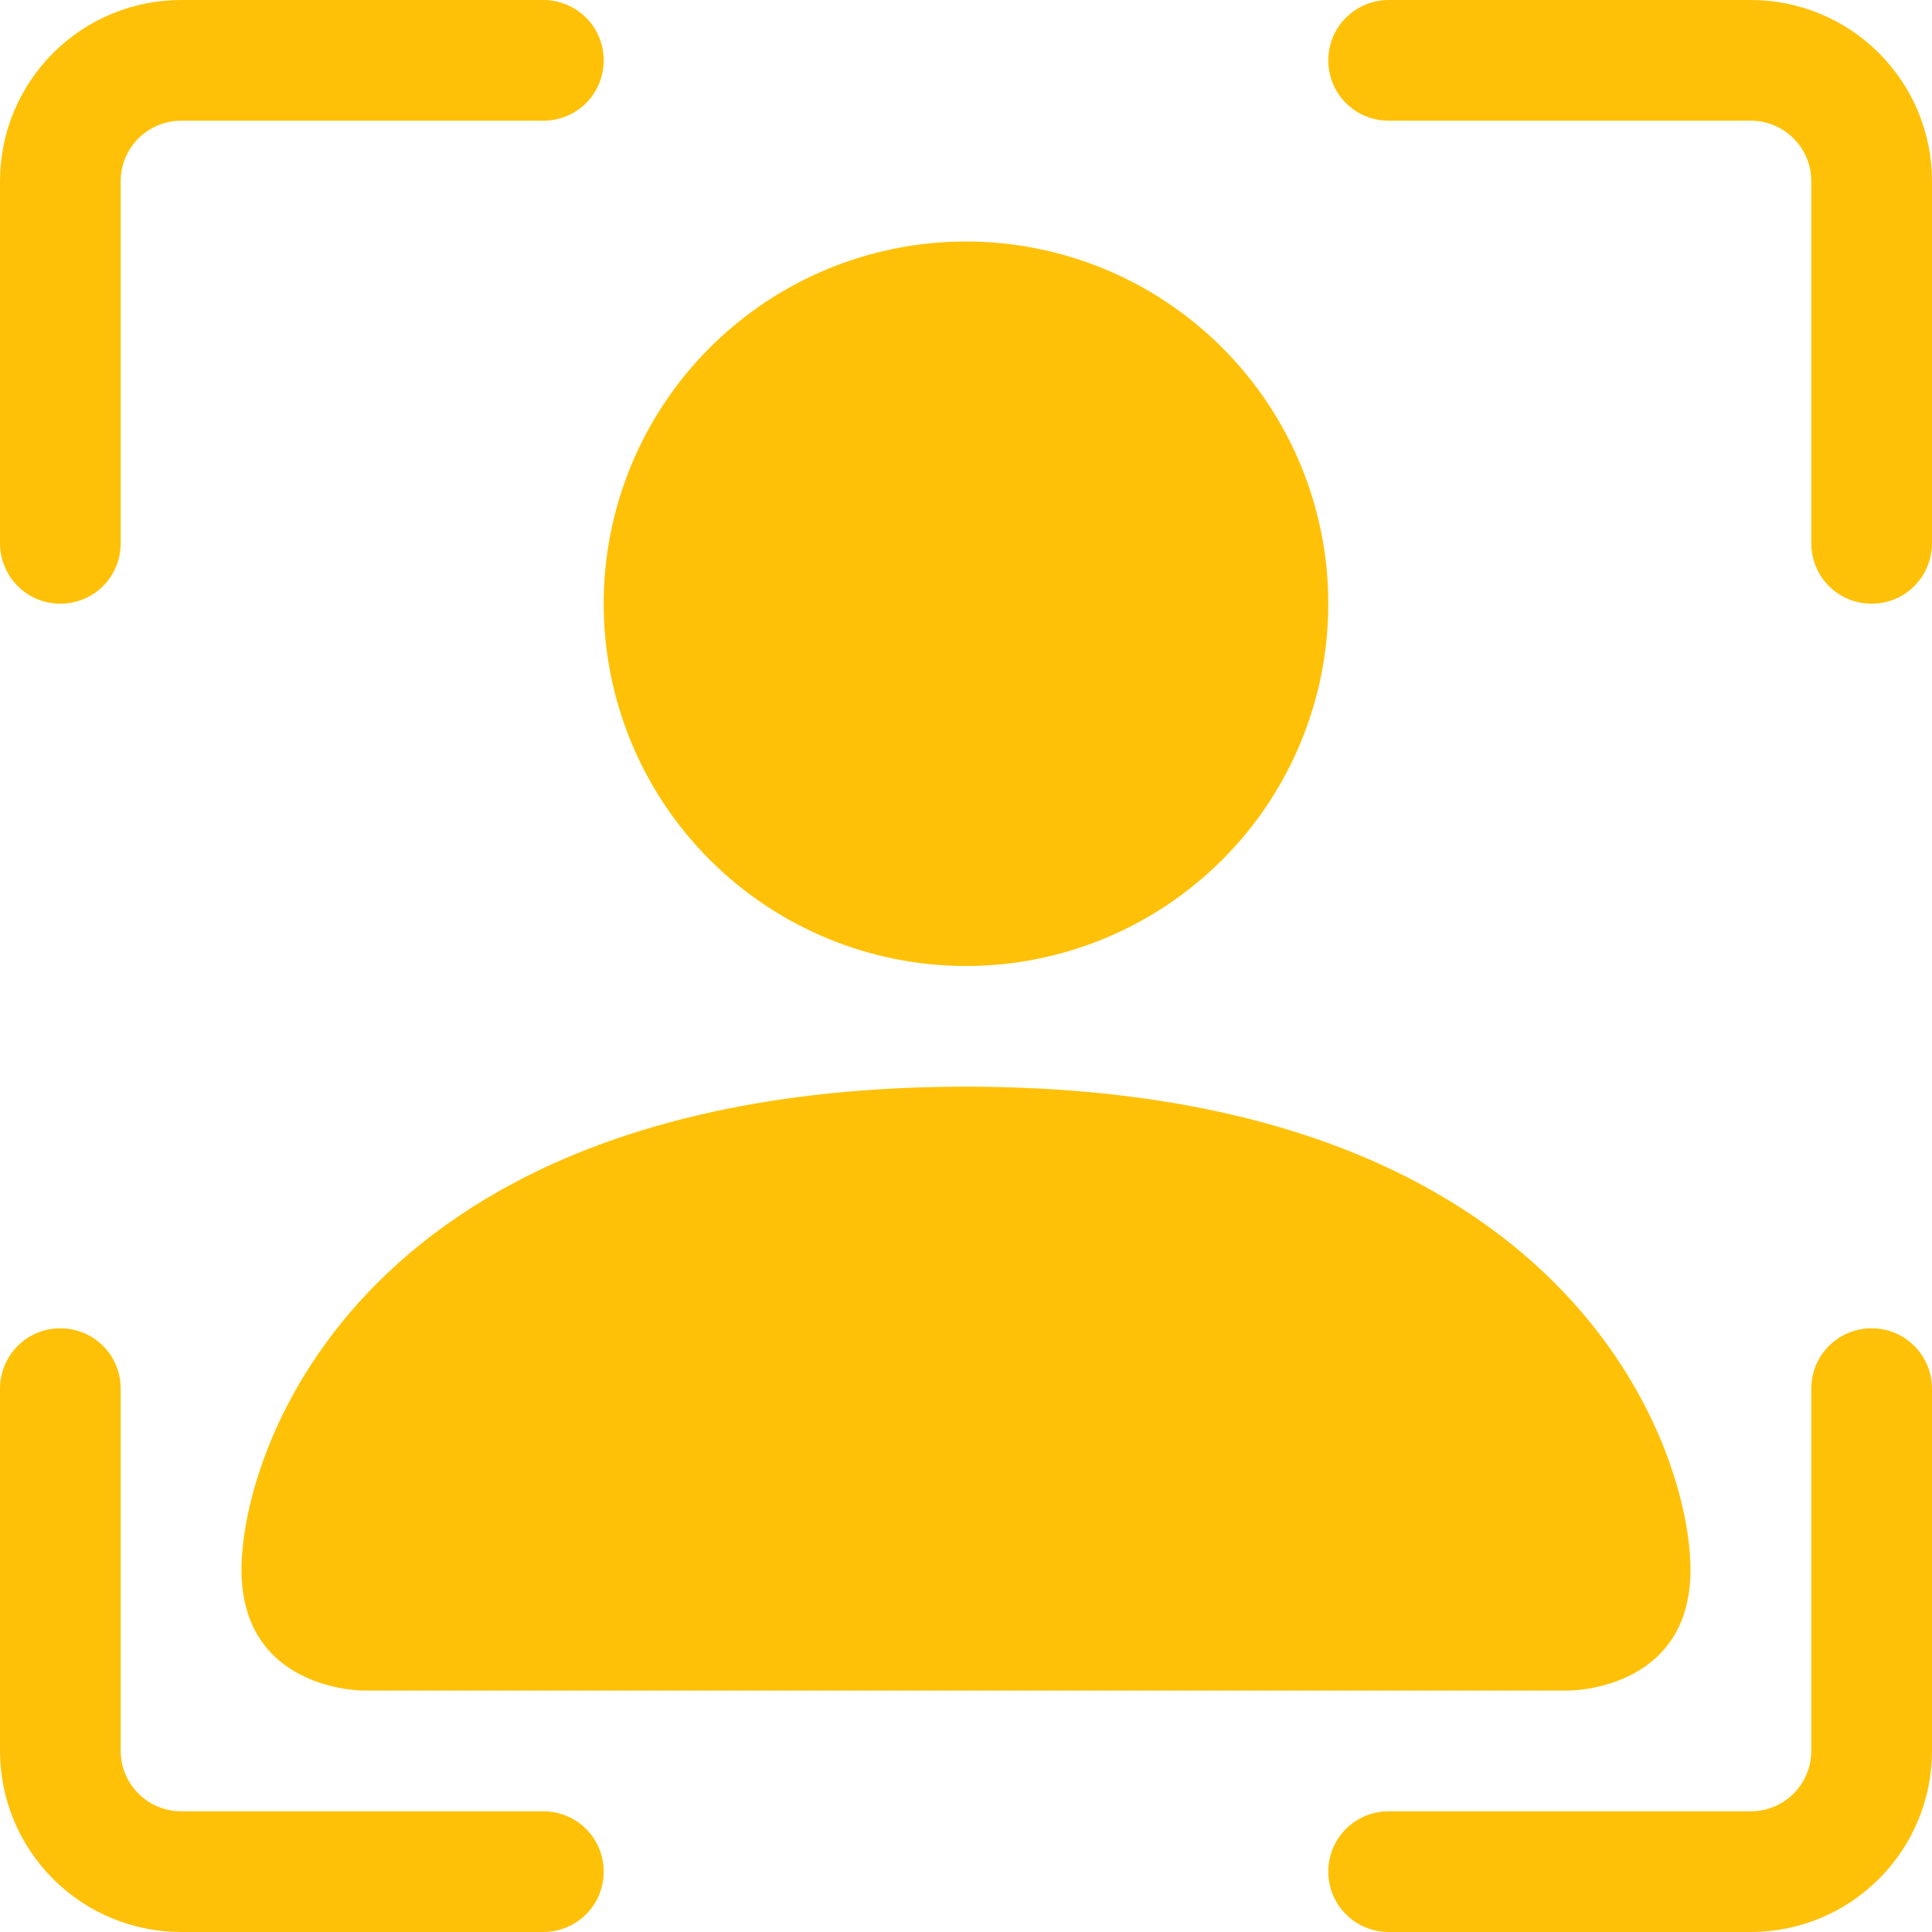 <svg width="17" height="17" viewBox="0 0 17 17" fill="none" xmlns="http://www.w3.org/2000/svg">
<path fill-rule="evenodd" clip-rule="evenodd" d="M3.188 14.875C3.188 14.875 2.125 14.875 2.125 13.812C2.125 12.75 3.188 9.562 8.5 9.562C13.812 9.562 14.875 12.75 14.875 13.812C14.875 14.875 13.812 14.875 13.812 14.875H3.188ZM8.5 8.5C9.345 8.5 10.156 8.164 10.754 7.566C11.352 6.969 11.688 6.158 11.688 5.312C11.688 4.467 11.352 3.656 10.754 3.059C10.156 2.461 9.345 2.125 8.5 2.125C7.655 2.125 6.844 2.461 6.246 3.059C5.648 3.656 5.312 4.467 5.312 5.312C5.312 6.158 5.648 6.969 6.246 7.566C6.844 8.164 7.655 8.5 8.5 8.5V8.5Z" fill="#FFC107"/>
<path fill-rule="evenodd" clip-rule="evenodd" d="M1.594 1.062C1.453 1.062 1.318 1.118 1.218 1.218C1.118 1.318 1.062 1.453 1.062 1.594V4.781C1.062 4.922 1.007 5.057 0.907 5.157C0.807 5.257 0.672 5.312 0.531 5.312C0.39 5.312 0.255 5.257 0.156 5.157C0.056 5.057 0 4.922 0 4.781V1.594C0 1.171 0.168 0.766 0.467 0.467C0.766 0.168 1.171 0 1.594 0L4.781 0C4.922 0 5.057 0.056 5.157 0.156C5.257 0.255 5.312 0.39 5.312 0.531C5.312 0.672 5.257 0.807 5.157 0.907C5.057 1.007 4.922 1.062 4.781 1.062H1.594ZM11.688 0.531C11.688 0.39 11.743 0.255 11.843 0.156C11.943 0.056 12.078 0 12.219 0L15.406 0C15.829 0 16.234 0.168 16.533 0.467C16.832 0.766 17 1.171 17 1.594V4.781C17 4.922 16.944 5.057 16.844 5.157C16.745 5.257 16.61 5.312 16.469 5.312C16.328 5.312 16.193 5.257 16.093 5.157C15.993 5.057 15.938 4.922 15.938 4.781V1.594C15.938 1.453 15.882 1.318 15.782 1.218C15.682 1.118 15.547 1.062 15.406 1.062H12.219C12.078 1.062 11.943 1.007 11.843 0.907C11.743 0.807 11.688 0.672 11.688 0.531V0.531ZM0.531 11.688C0.672 11.688 0.807 11.743 0.907 11.843C1.007 11.943 1.062 12.078 1.062 12.219V15.406C1.062 15.547 1.118 15.682 1.218 15.782C1.318 15.882 1.453 15.938 1.594 15.938H4.781C4.922 15.938 5.057 15.993 5.157 16.093C5.257 16.193 5.312 16.328 5.312 16.469C5.312 16.61 5.257 16.745 5.157 16.844C5.057 16.944 4.922 17 4.781 17H1.594C1.171 17 0.766 16.832 0.467 16.533C0.168 16.234 0 15.829 0 15.406L0 12.219C0 12.078 0.056 11.943 0.156 11.843C0.255 11.743 0.39 11.688 0.531 11.688V11.688ZM16.469 11.688C16.61 11.688 16.745 11.743 16.844 11.843C16.944 11.943 17 12.078 17 12.219V15.406C17 15.829 16.832 16.234 16.533 16.533C16.234 16.832 15.829 17 15.406 17H12.219C12.078 17 11.943 16.944 11.843 16.844C11.743 16.745 11.688 16.61 11.688 16.469C11.688 16.328 11.743 16.193 11.843 16.093C11.943 15.993 12.078 15.938 12.219 15.938H15.406C15.547 15.938 15.682 15.882 15.782 15.782C15.882 15.682 15.938 15.547 15.938 15.406V12.219C15.938 12.078 15.993 11.943 16.093 11.843C16.193 11.743 16.328 11.688 16.469 11.688Z" fill="#FFC107"/>
</svg>

